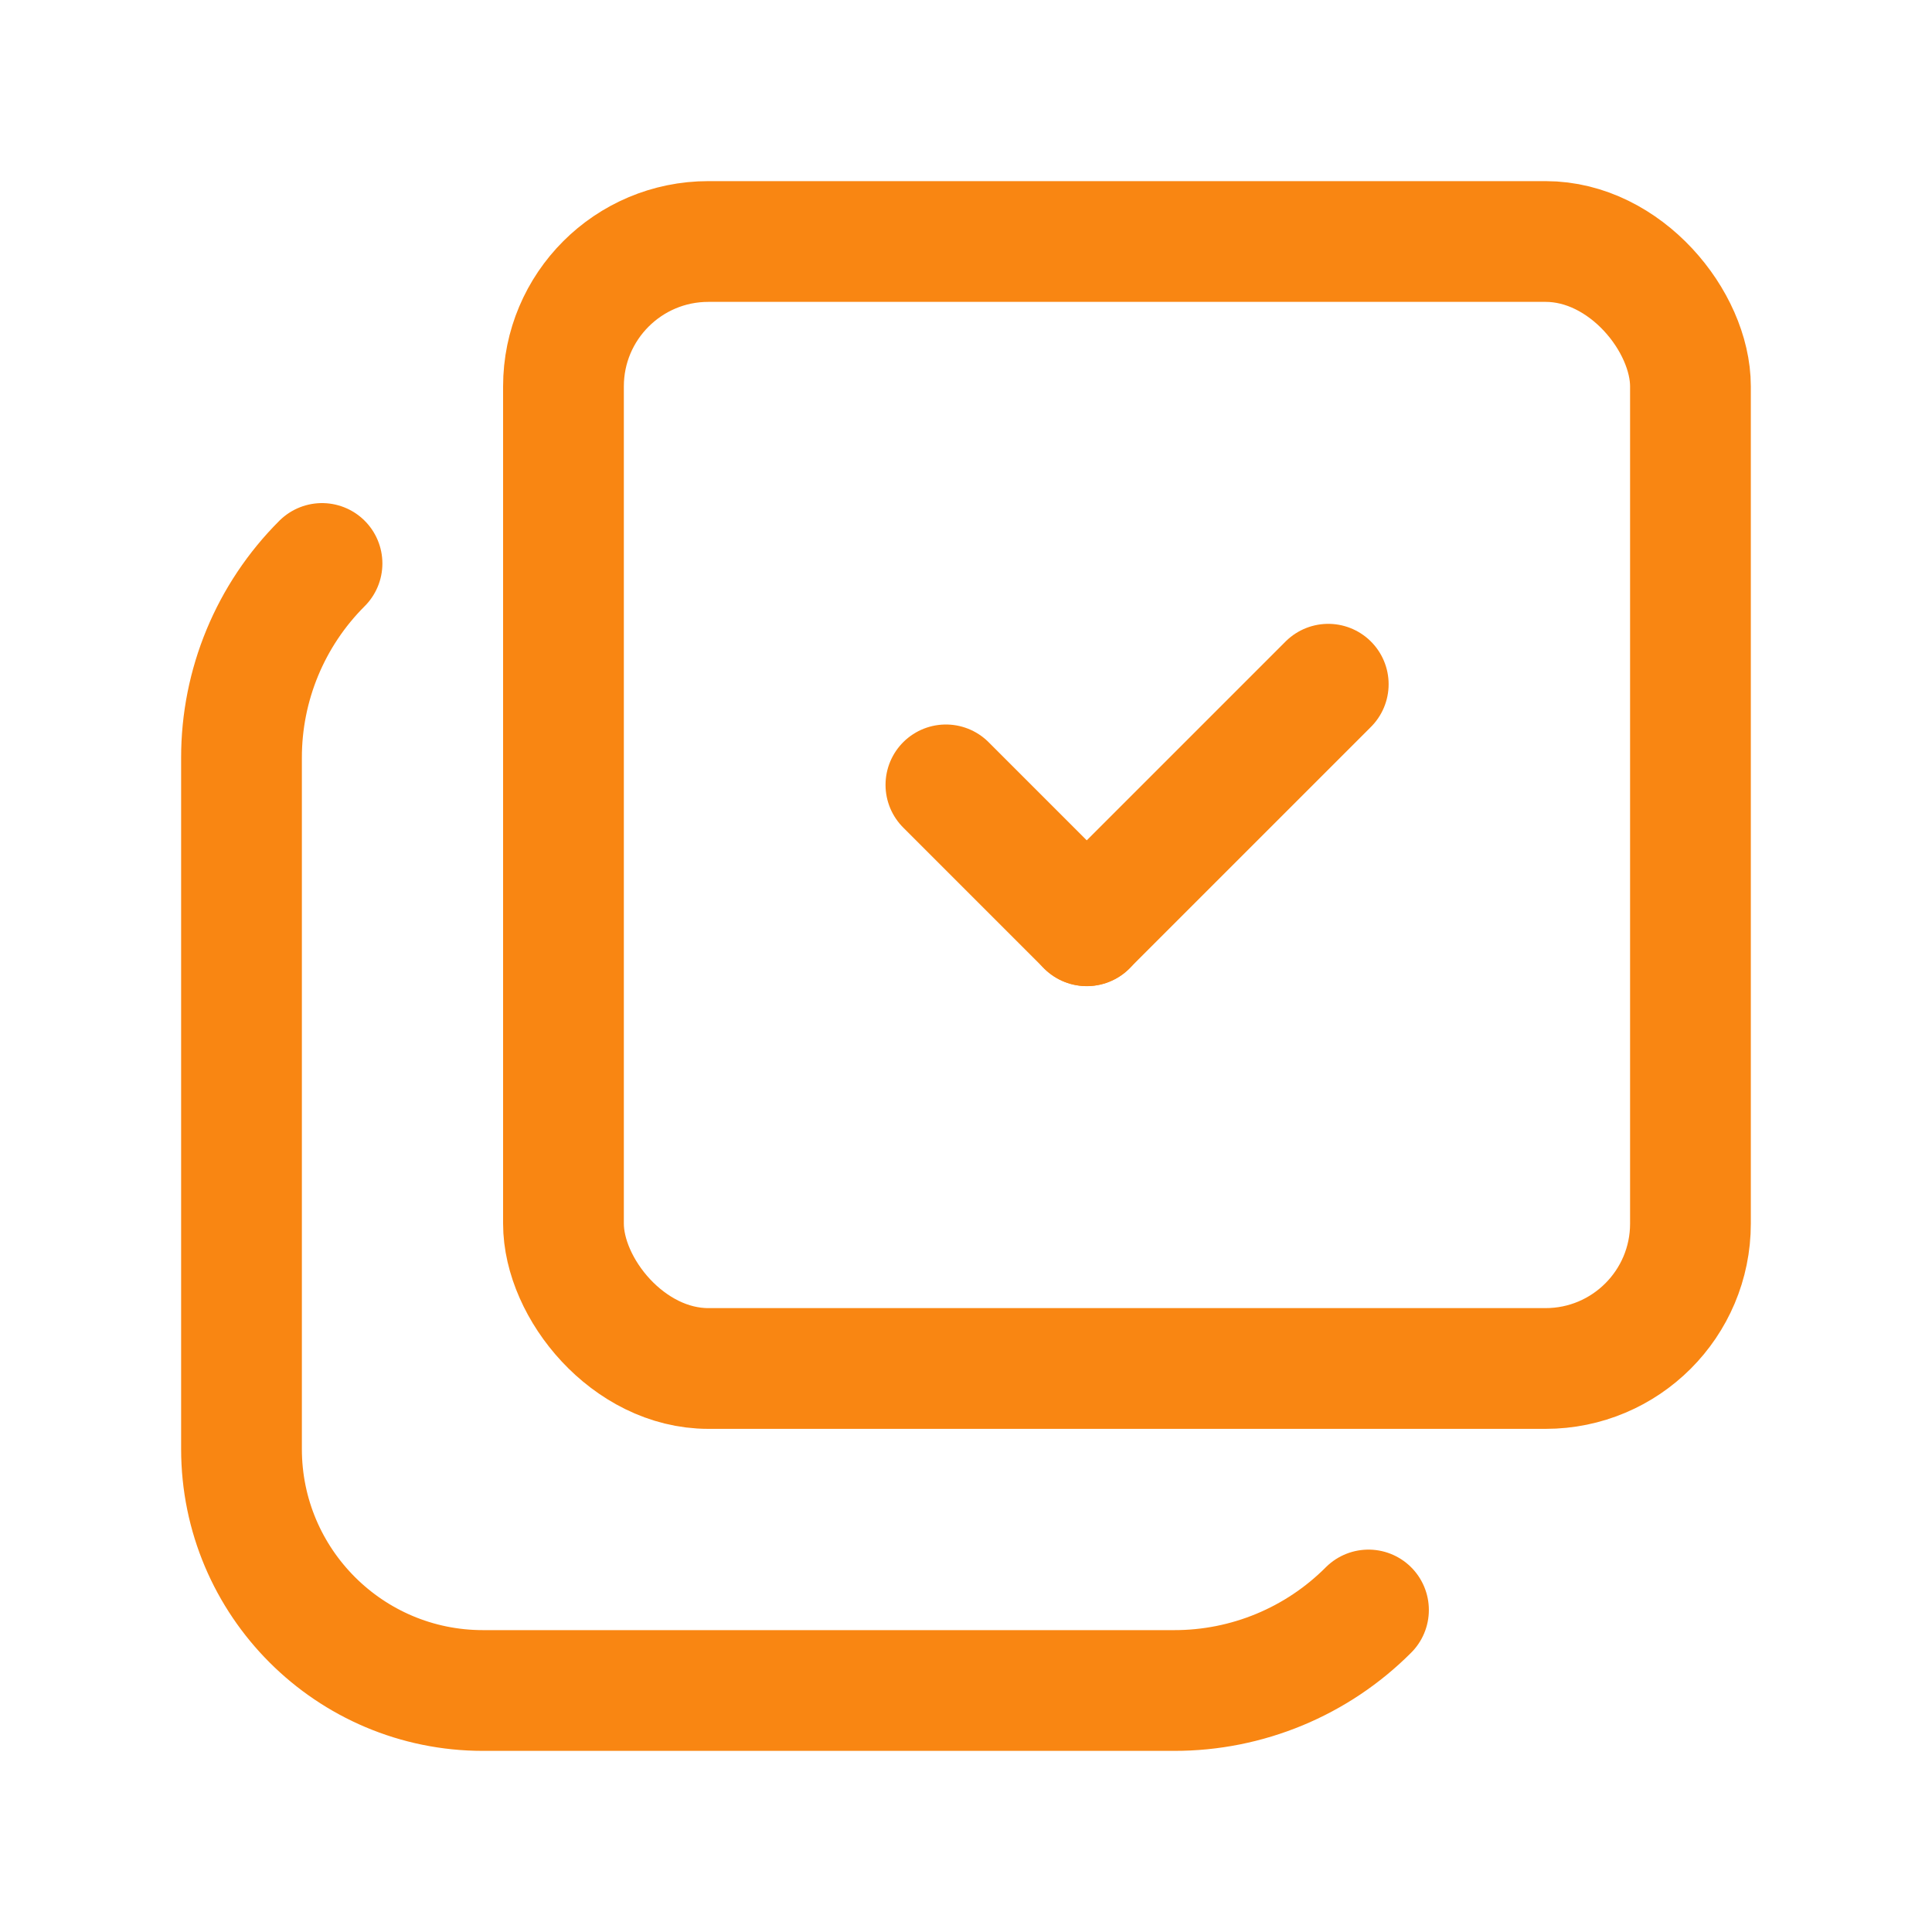 <?xml version="1.0" encoding="UTF-8"?>
<svg xmlns="http://www.w3.org/2000/svg" width="40" height="40" viewBox="0 0 40 40" fill="none">
  <path d="M22.501 19.167L19.584 16.25" stroke="#F98612" stroke-width="2.5" stroke-linecap="round" stroke-linejoin="round"></path>
  <path d="M6.667 11.666C5.598 12.733 4.998 14.181 5 15.69V30C5 32.761 7.239 35 10 35H24.31C25.819 35.002 27.267 34.402 28.333 33.333" stroke="#F98612" stroke-width="2.5" stroke-linecap="round" stroke-linejoin="round"></path>
  <rect x="11.666" y="5" width="23.333" height="23.333" rx="3" stroke="#F98612" stroke-width="2.5" stroke-linecap="round" stroke-linejoin="round"></rect>
  <path d="M27.5 14.166L22.5 19.166" stroke="#F98612" stroke-width="2.5" stroke-linecap="round" stroke-linejoin="round"></path>
</svg>
